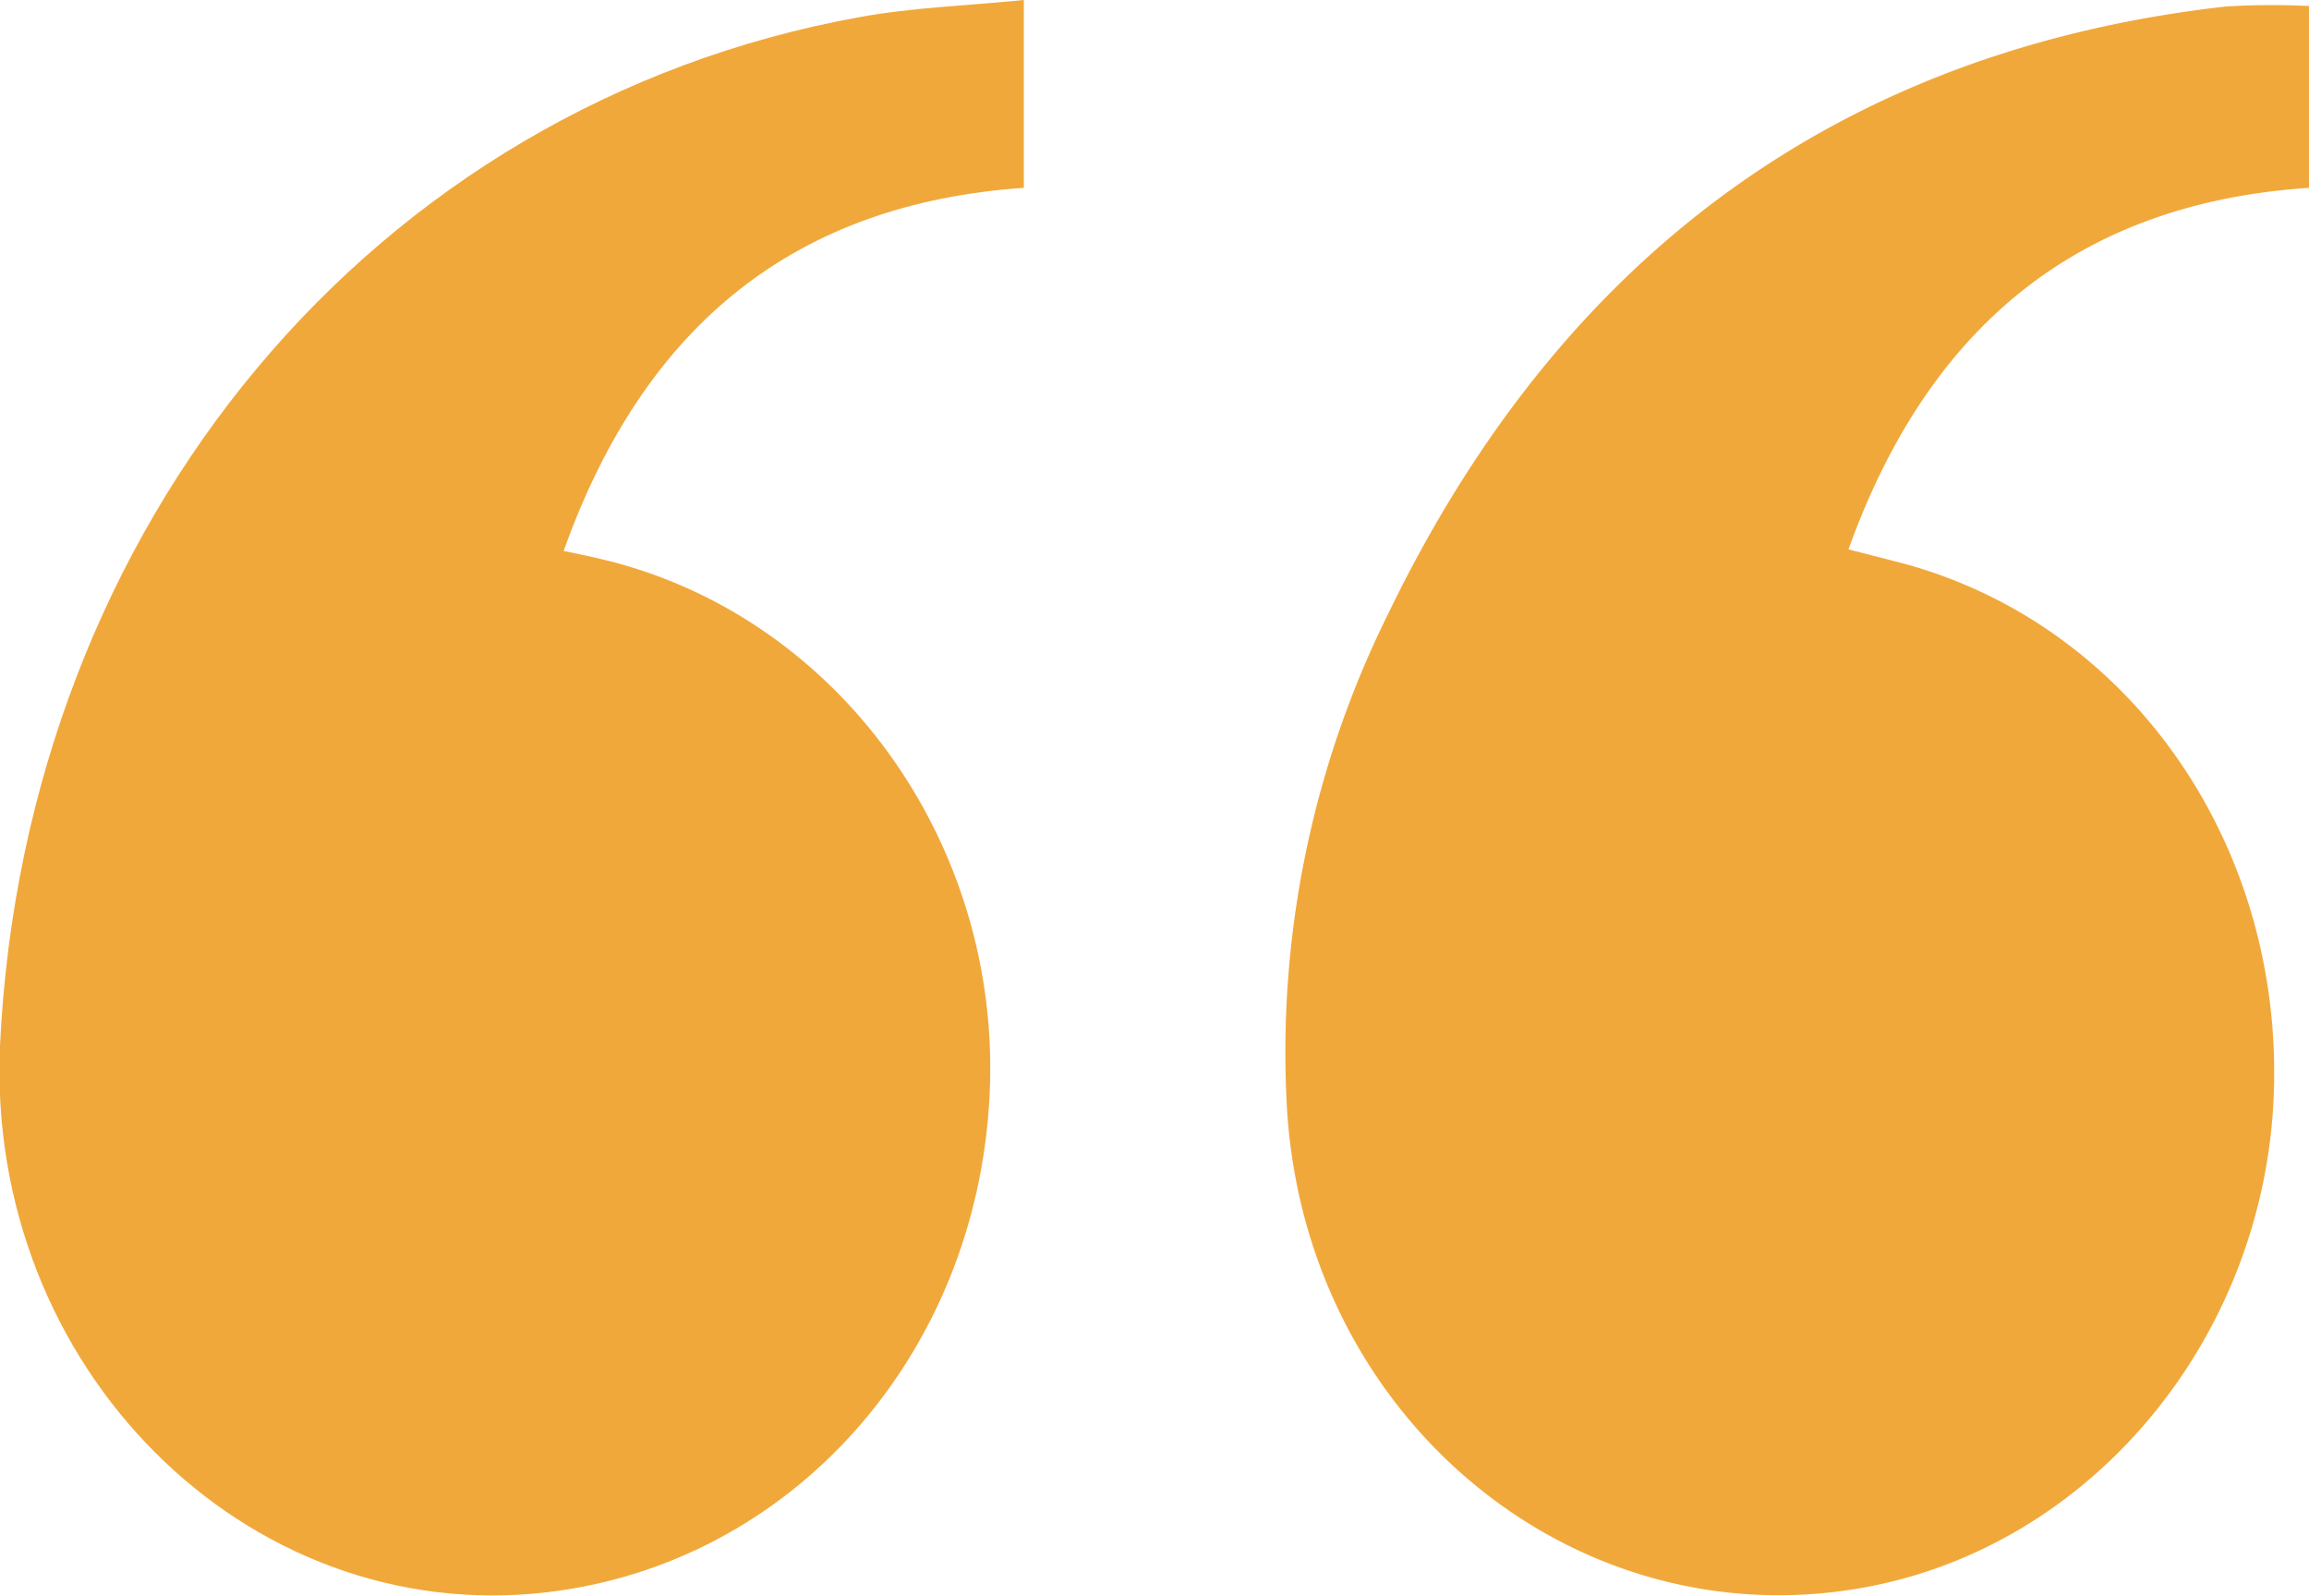 <svg xmlns="http://www.w3.org/2000/svg" viewBox="0 0 134.12 92.68"><defs><style>.a{fill:#f1a83a;}</style></defs><title>quotes</title><path class="a" d="M59.47,0V10.91c-13.15.91-22,7.83-26.73,21.09.84.18,1.46.3,2.08.45,13.77,3.19,23.41,16.46,22.66,31.2-.76,15.13-11.54,27.2-25.75,28.84C14.26,94.51-.83,79.38,0,60.73,1.45,30.4,21.68,6.12,49.89,1,53,.43,56.2.33,59.47,0Z"/><path class="a" d="M134.12.35V10.91c-13.15.88-22,7.79-26.75,21l2.61.67c13.3,3.3,22.44,15.9,22.11,30.49-.32,14.21-10.21,26.48-23.45,29.07-16.9,3.3-32.73-9.51-33.88-27.67a57.28,57.28,0,0,1,5.83-28.73C90.74,14.69,107.05,2.91,129.26.38A43.48,43.48,0,0,1,134.12.35Z"/></svg>